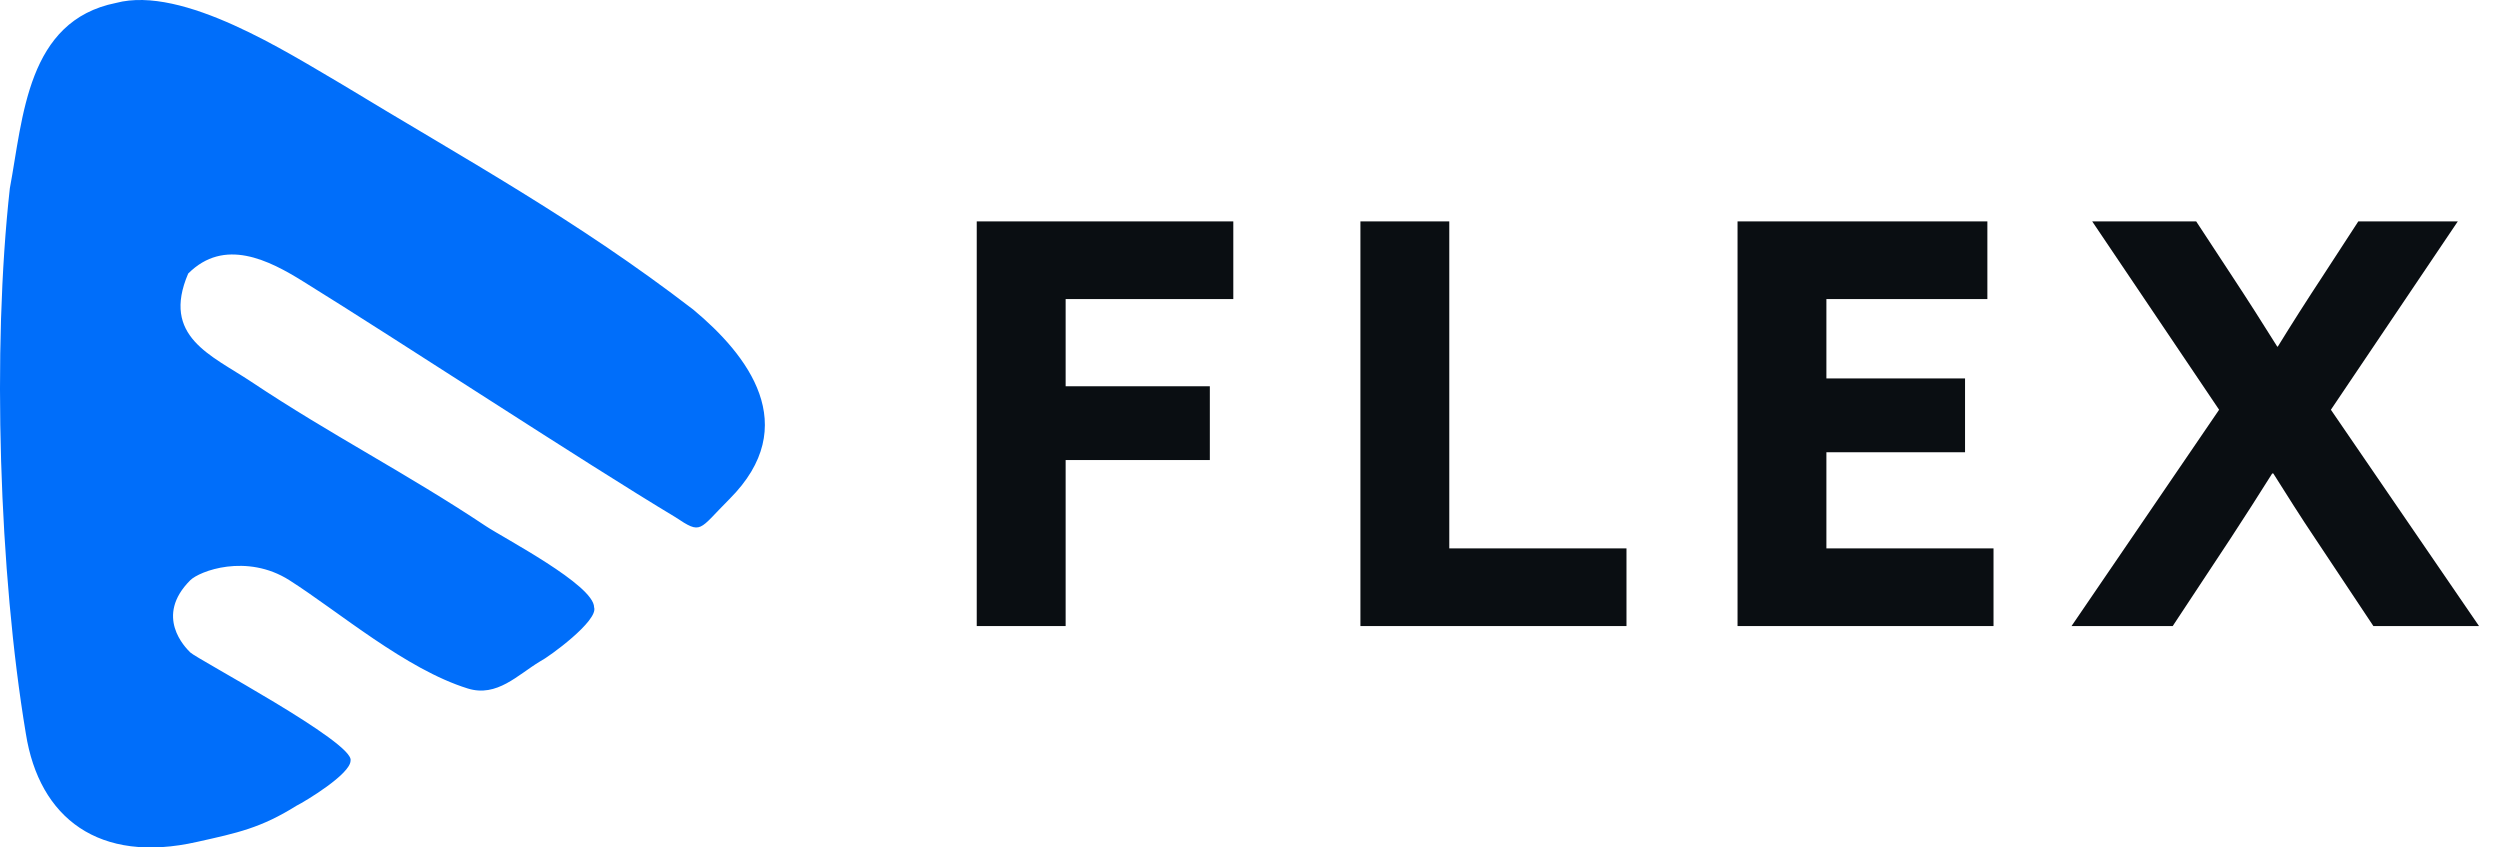 <svg width="59" height="20" viewBox="0 0 59 20" fill="none" xmlns="http://www.w3.org/2000/svg">
<path d="M2.739 0.069C4.316 -0.351 6.798 1.249 8.061 1.985C11.006 3.773 13.595 5.179 16.363 7.308C17.64 8.372 18.953 10.04 17.215 11.778C16.478 12.515 16.568 12.625 15.937 12.204C13.808 10.927 9.383 8.021 7.174 6.654C6.333 6.128 5.293 5.605 4.441 6.456C3.803 7.946 4.985 8.38 5.932 9.011C7.825 10.273 9.573 11.155 11.467 12.417C11.892 12.701 14.021 13.807 14.021 14.333C14.127 14.649 12.954 15.505 12.744 15.61C12.218 15.926 11.728 16.462 11.041 16.249C9.575 15.794 7.989 14.431 6.831 13.694C5.819 13.05 4.703 13.481 4.49 13.694C3.638 14.546 4.372 15.28 4.49 15.397C4.641 15.549 8.379 17.531 8.273 17.952C8.273 18.267 7.206 18.911 6.996 19.016C6.155 19.542 5.601 19.657 4.654 19.868C2.34 20.394 0.925 19.312 0.61 17.313C-0.022 13.527 -0.189 8.232 0.232 4.445C0.547 2.762 0.635 0.49 2.739 0.069Z" fill="#006EFA"/>
<path d="M23.051 14.775V5.225H29.106V7.058H25.149V9.116H28.552V10.857H25.149V14.775H23.051Z" fill="#0A0E12"/>
<path d="M32.106 14.775V5.225H34.203V12.942H38.385V14.775H32.106Z" fill="#0A0E12"/>
<path d="M41.006 14.775V5.225H46.902V7.058H43.103V8.931H46.375V10.673H43.103V12.942H47.047V14.775H41.006Z" fill="#0A0E12"/>
<path d="M48.888 14.775L52.371 9.67L49.376 5.225H51.83L52.687 6.531C53.044 7.072 53.413 7.652 53.743 8.18H53.756C54.072 7.665 54.442 7.085 54.798 6.544L55.656 5.225H58.004L55.009 9.67L58.505 14.775H56.012L54.653 12.731C54.297 12.203 53.967 11.675 53.65 11.174H53.624C53.294 11.702 52.978 12.19 52.635 12.717L51.276 14.775H48.888Z" fill="#0A0E12"/>
</svg>
